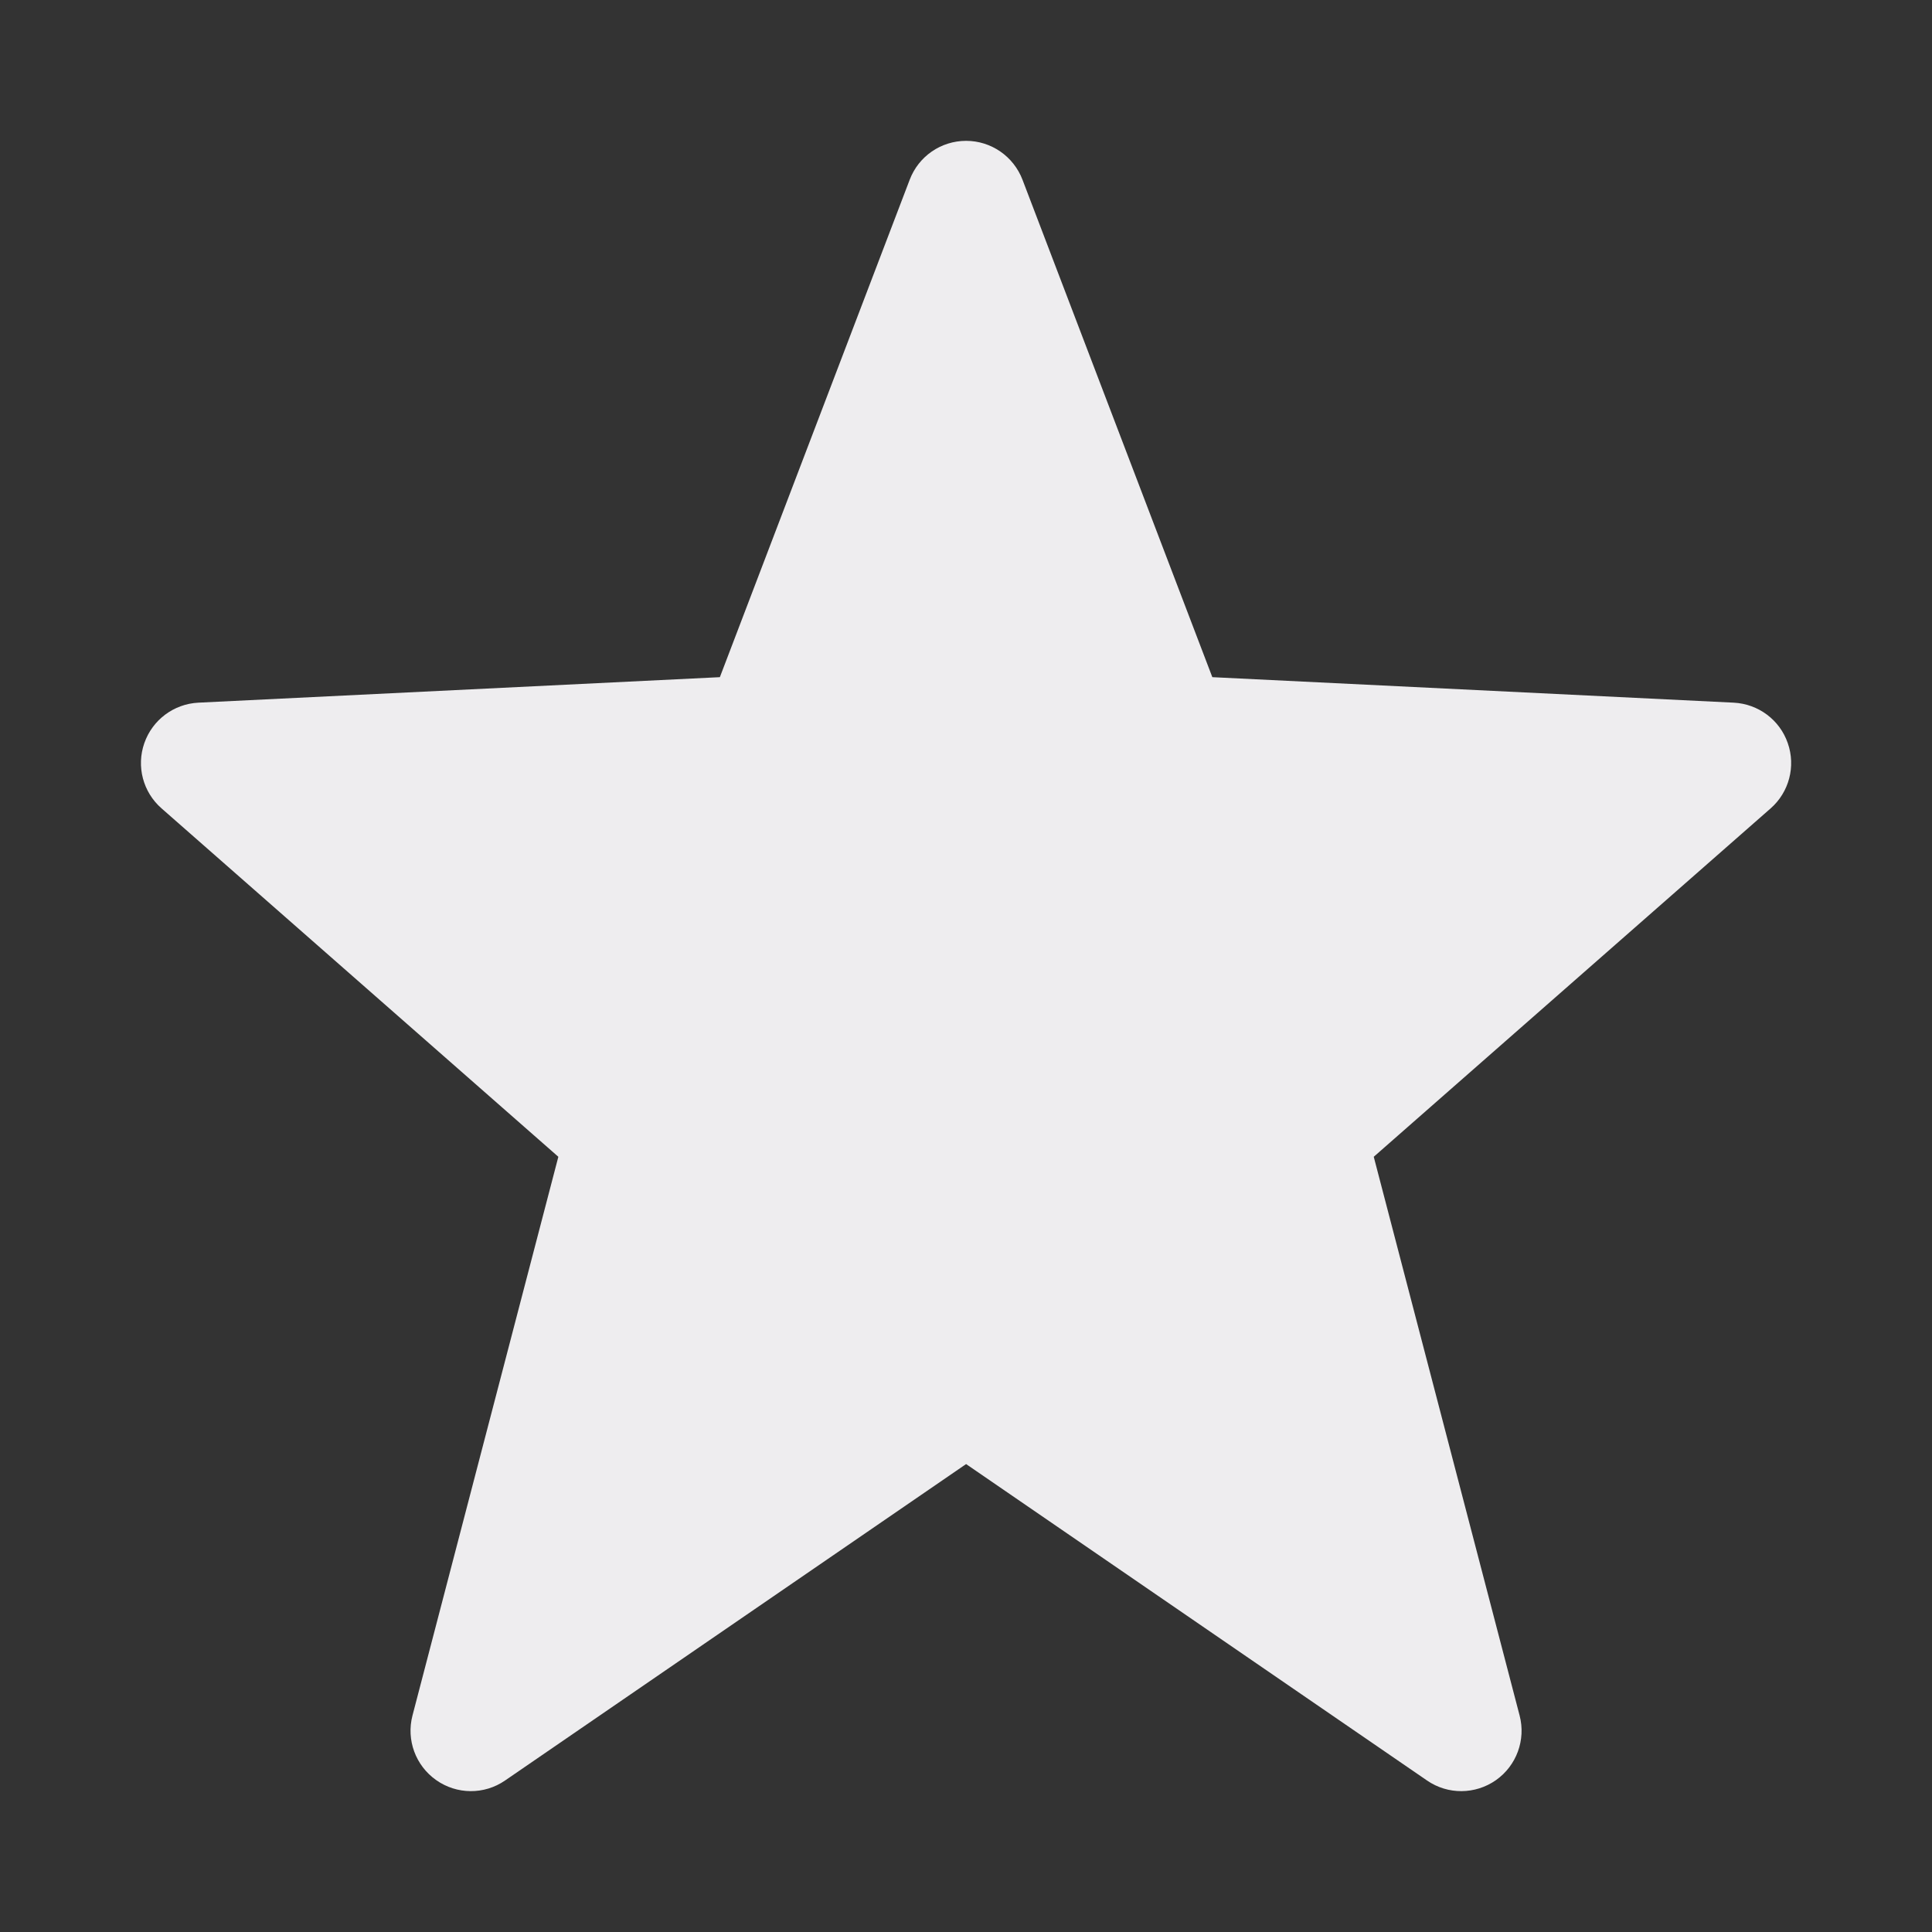 <svg width="20" height="20" viewBox="0 0 20 20" fill="none" xmlns="http://www.w3.org/2000/svg">
    <rect x="0" y="0" width="20" height="20" fill="#333333" stroke="none"/>
    <g id="star">
        <path id="Vector"
            d="M10.001 1.458C10.26 1.458 10.492 1.618 10.585 1.861L12.55 7.01L17.948 7.274C18.202 7.287 18.424 7.452 18.507 7.693C18.591 7.933 18.521 8.2 18.33 8.368L14.221 11.975L15.731 17.759C15.797 18.011 15.699 18.278 15.486 18.428C15.272 18.578 14.988 18.58 14.773 18.432L10.001 15.156L5.228 18.432C5.013 18.58 4.729 18.578 4.516 18.428C4.302 18.278 4.204 18.011 4.27 17.759L5.78 11.975L1.672 8.368C1.48 8.2 1.41 7.933 1.494 7.693C1.578 7.452 1.799 7.287 2.053 7.274L7.452 7.01L9.417 1.861C9.509 1.618 9.741 1.458 10.001 1.458Z"
            fill="#EEEDEF" />
    </g>
</svg>
